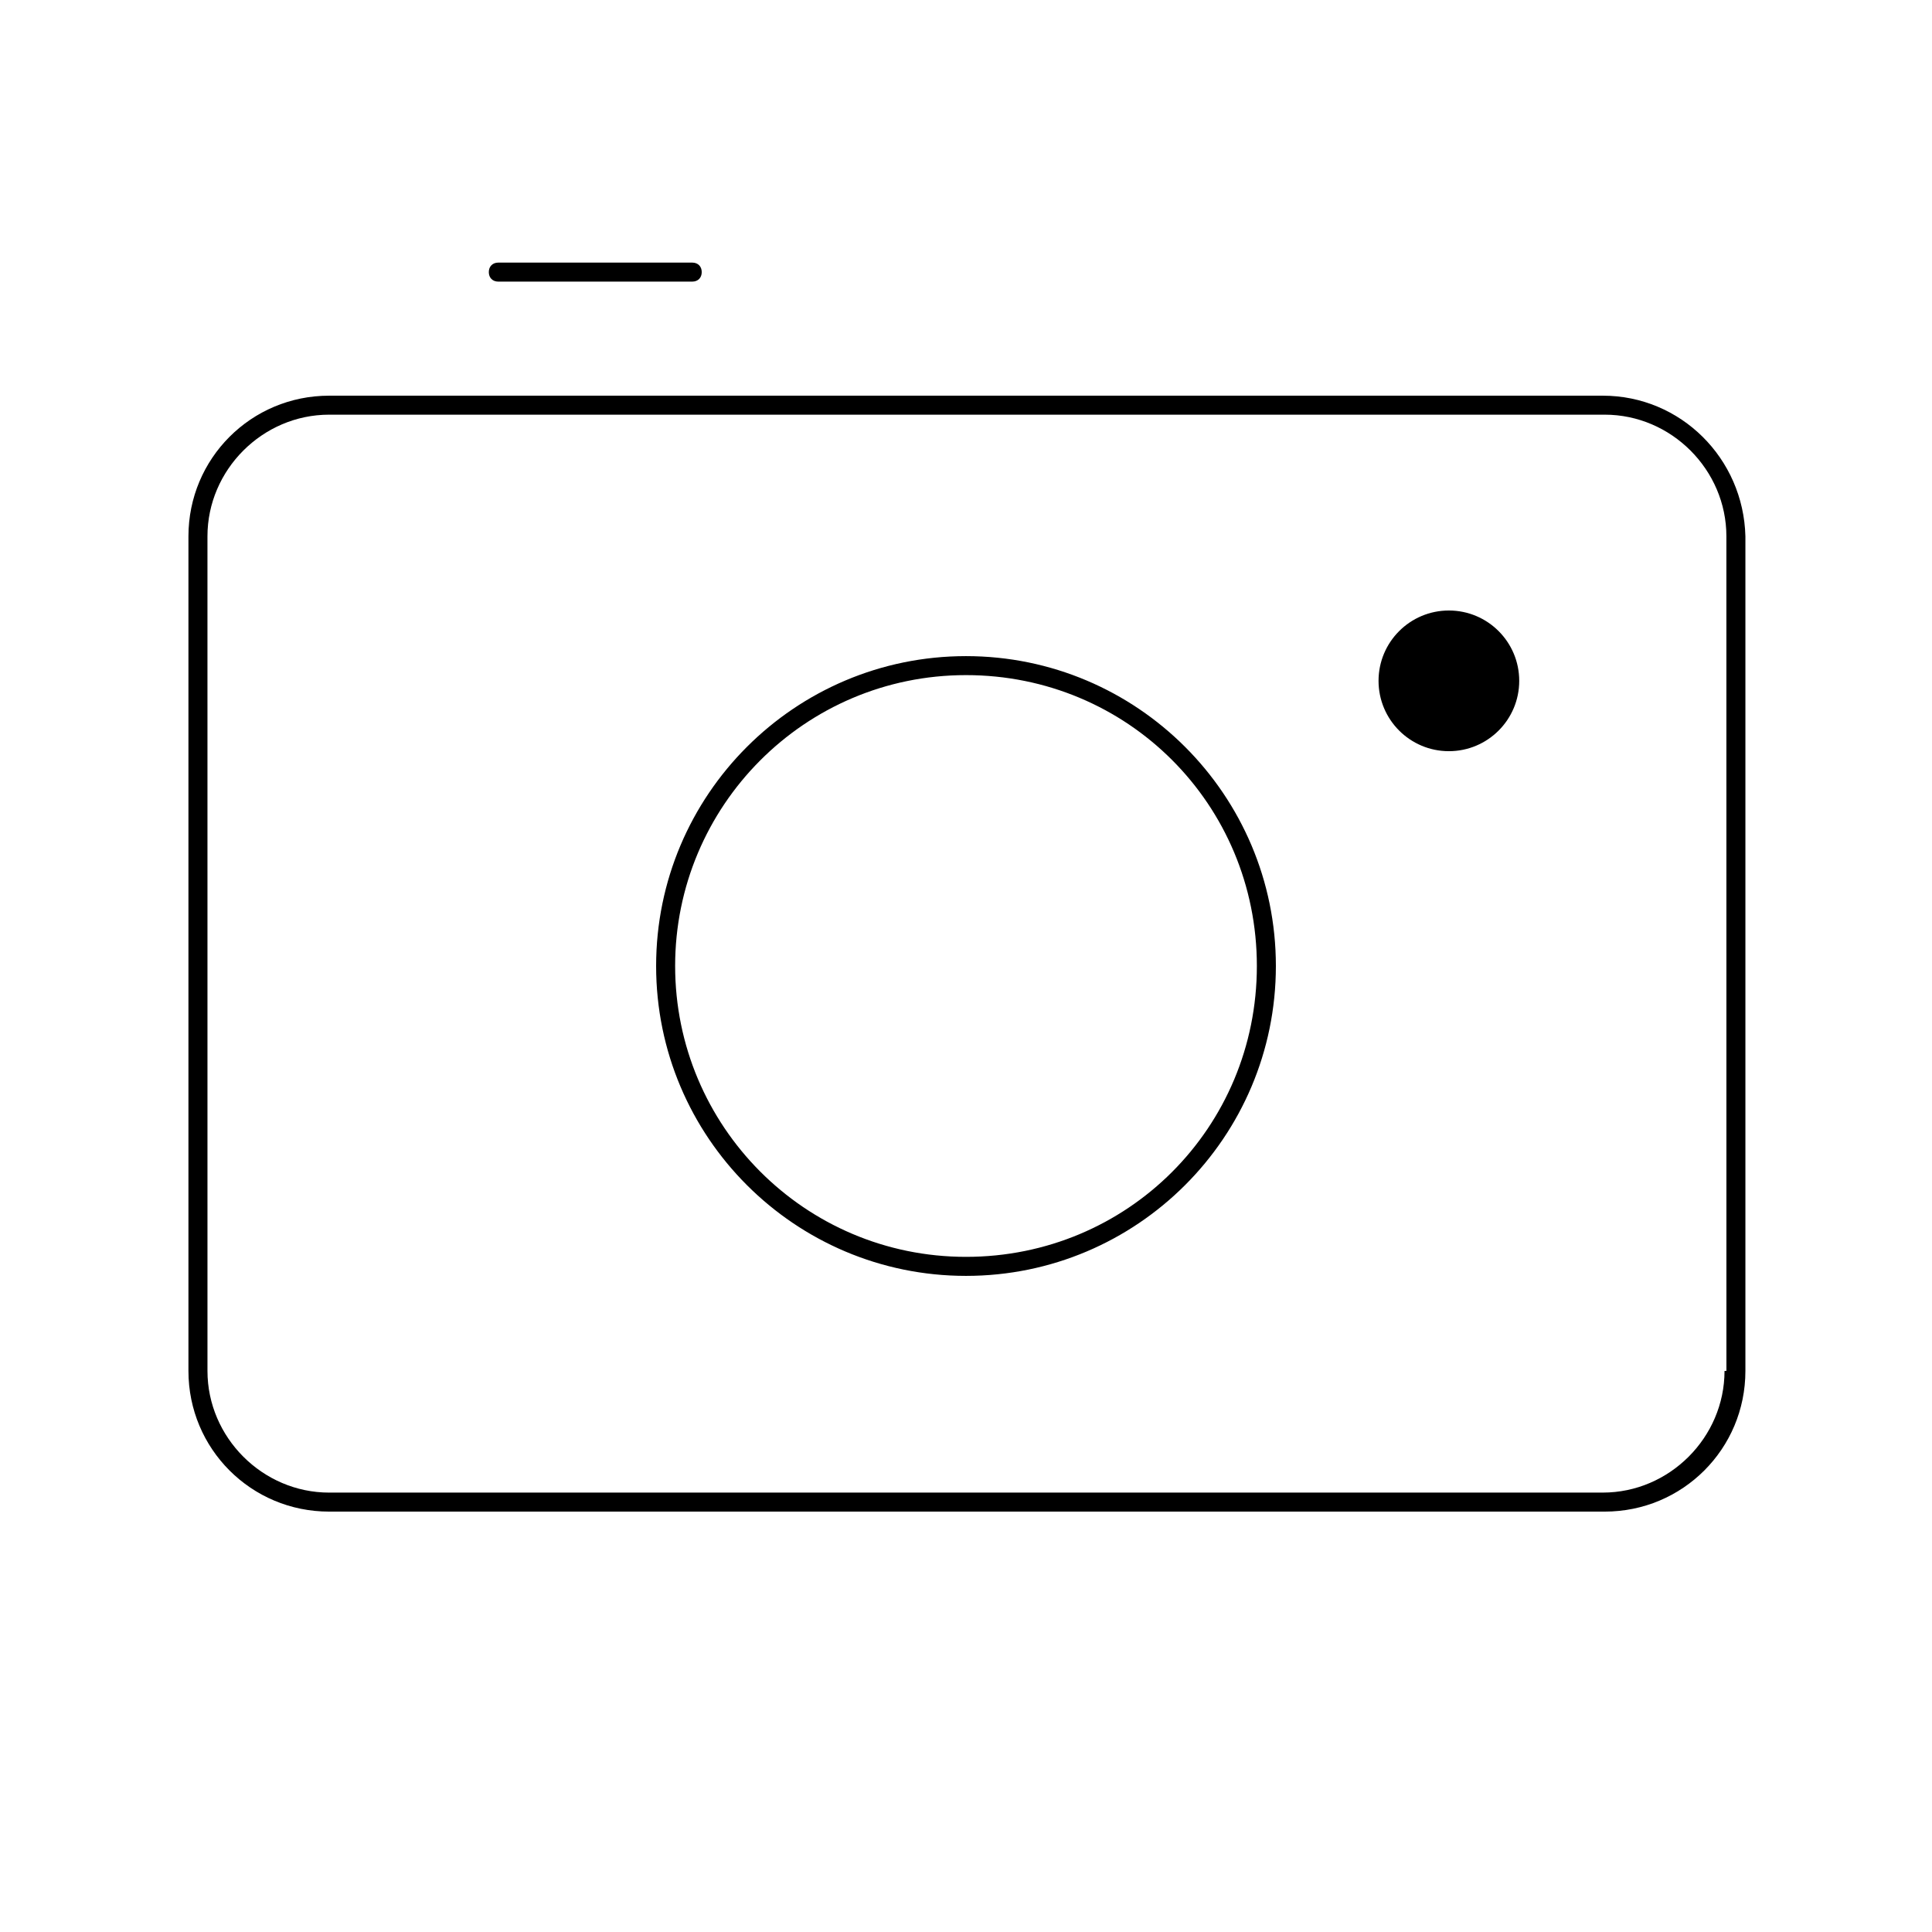 <?xml version="1.0" encoding="UTF-8"?>
<!-- Uploaded to: ICON Repo, www.iconrepo.com, Generator: ICON Repo Mixer Tools -->
<svg fill="#000000" width="800px" height="800px" version="1.1" viewBox="144 144 512 512" xmlns="http://www.w3.org/2000/svg">
 <g>
  <path d="m568.77 248.86h-337.55c-20.656 0-37.281 16.625-37.281 37.281v221.17c0 20.656 16.625 37.281 37.281 37.281h338.05c20.656 0 37.281-16.625 37.281-37.281v-221.17c-0.504-20.656-17.129-37.281-37.785-37.281zm32.246 258.45c0 17.633-14.609 32.242-32.242 32.242l-337.55 0.004c-17.633 0-32.242-14.609-32.242-32.242l-0.004-221.18c0-17.633 14.609-32.242 32.242-32.242h338.05c17.633 0 32.242 14.609 32.242 32.242l0.008 221.17z"/>
  <path d="m400 317.88c-45.344 0-82.121 36.777-82.121 82.121 0 45.34 36.777 82.121 82.121 82.121 45.34 0 82.121-36.781 82.121-82.121 0-45.344-36.781-82.121-82.121-82.121zm0 159.2c-42.824 0-77.082-34.762-77.082-77.082-0.004-42.32 34.258-77.086 77.082-77.086s77.082 34.262 77.082 77.086-34.258 77.082-77.082 77.082z"/>
  <path d="m546.61 324.43c0 10.297-8.344 18.641-18.641 18.641-10.293 0-18.641-8.344-18.641-18.641 0-10.293 8.348-18.641 18.641-18.641 10.297 0 18.641 8.348 18.641 18.641"/>
  <path d="m276.06 218.63h51.387c1.512 0 2.519-1.008 2.519-2.519s-1.008-2.519-2.519-2.519h-51.387c-1.512 0-2.519 1.008-2.519 2.519s1.008 2.519 2.519 2.519z"/>
 </g>
</svg>